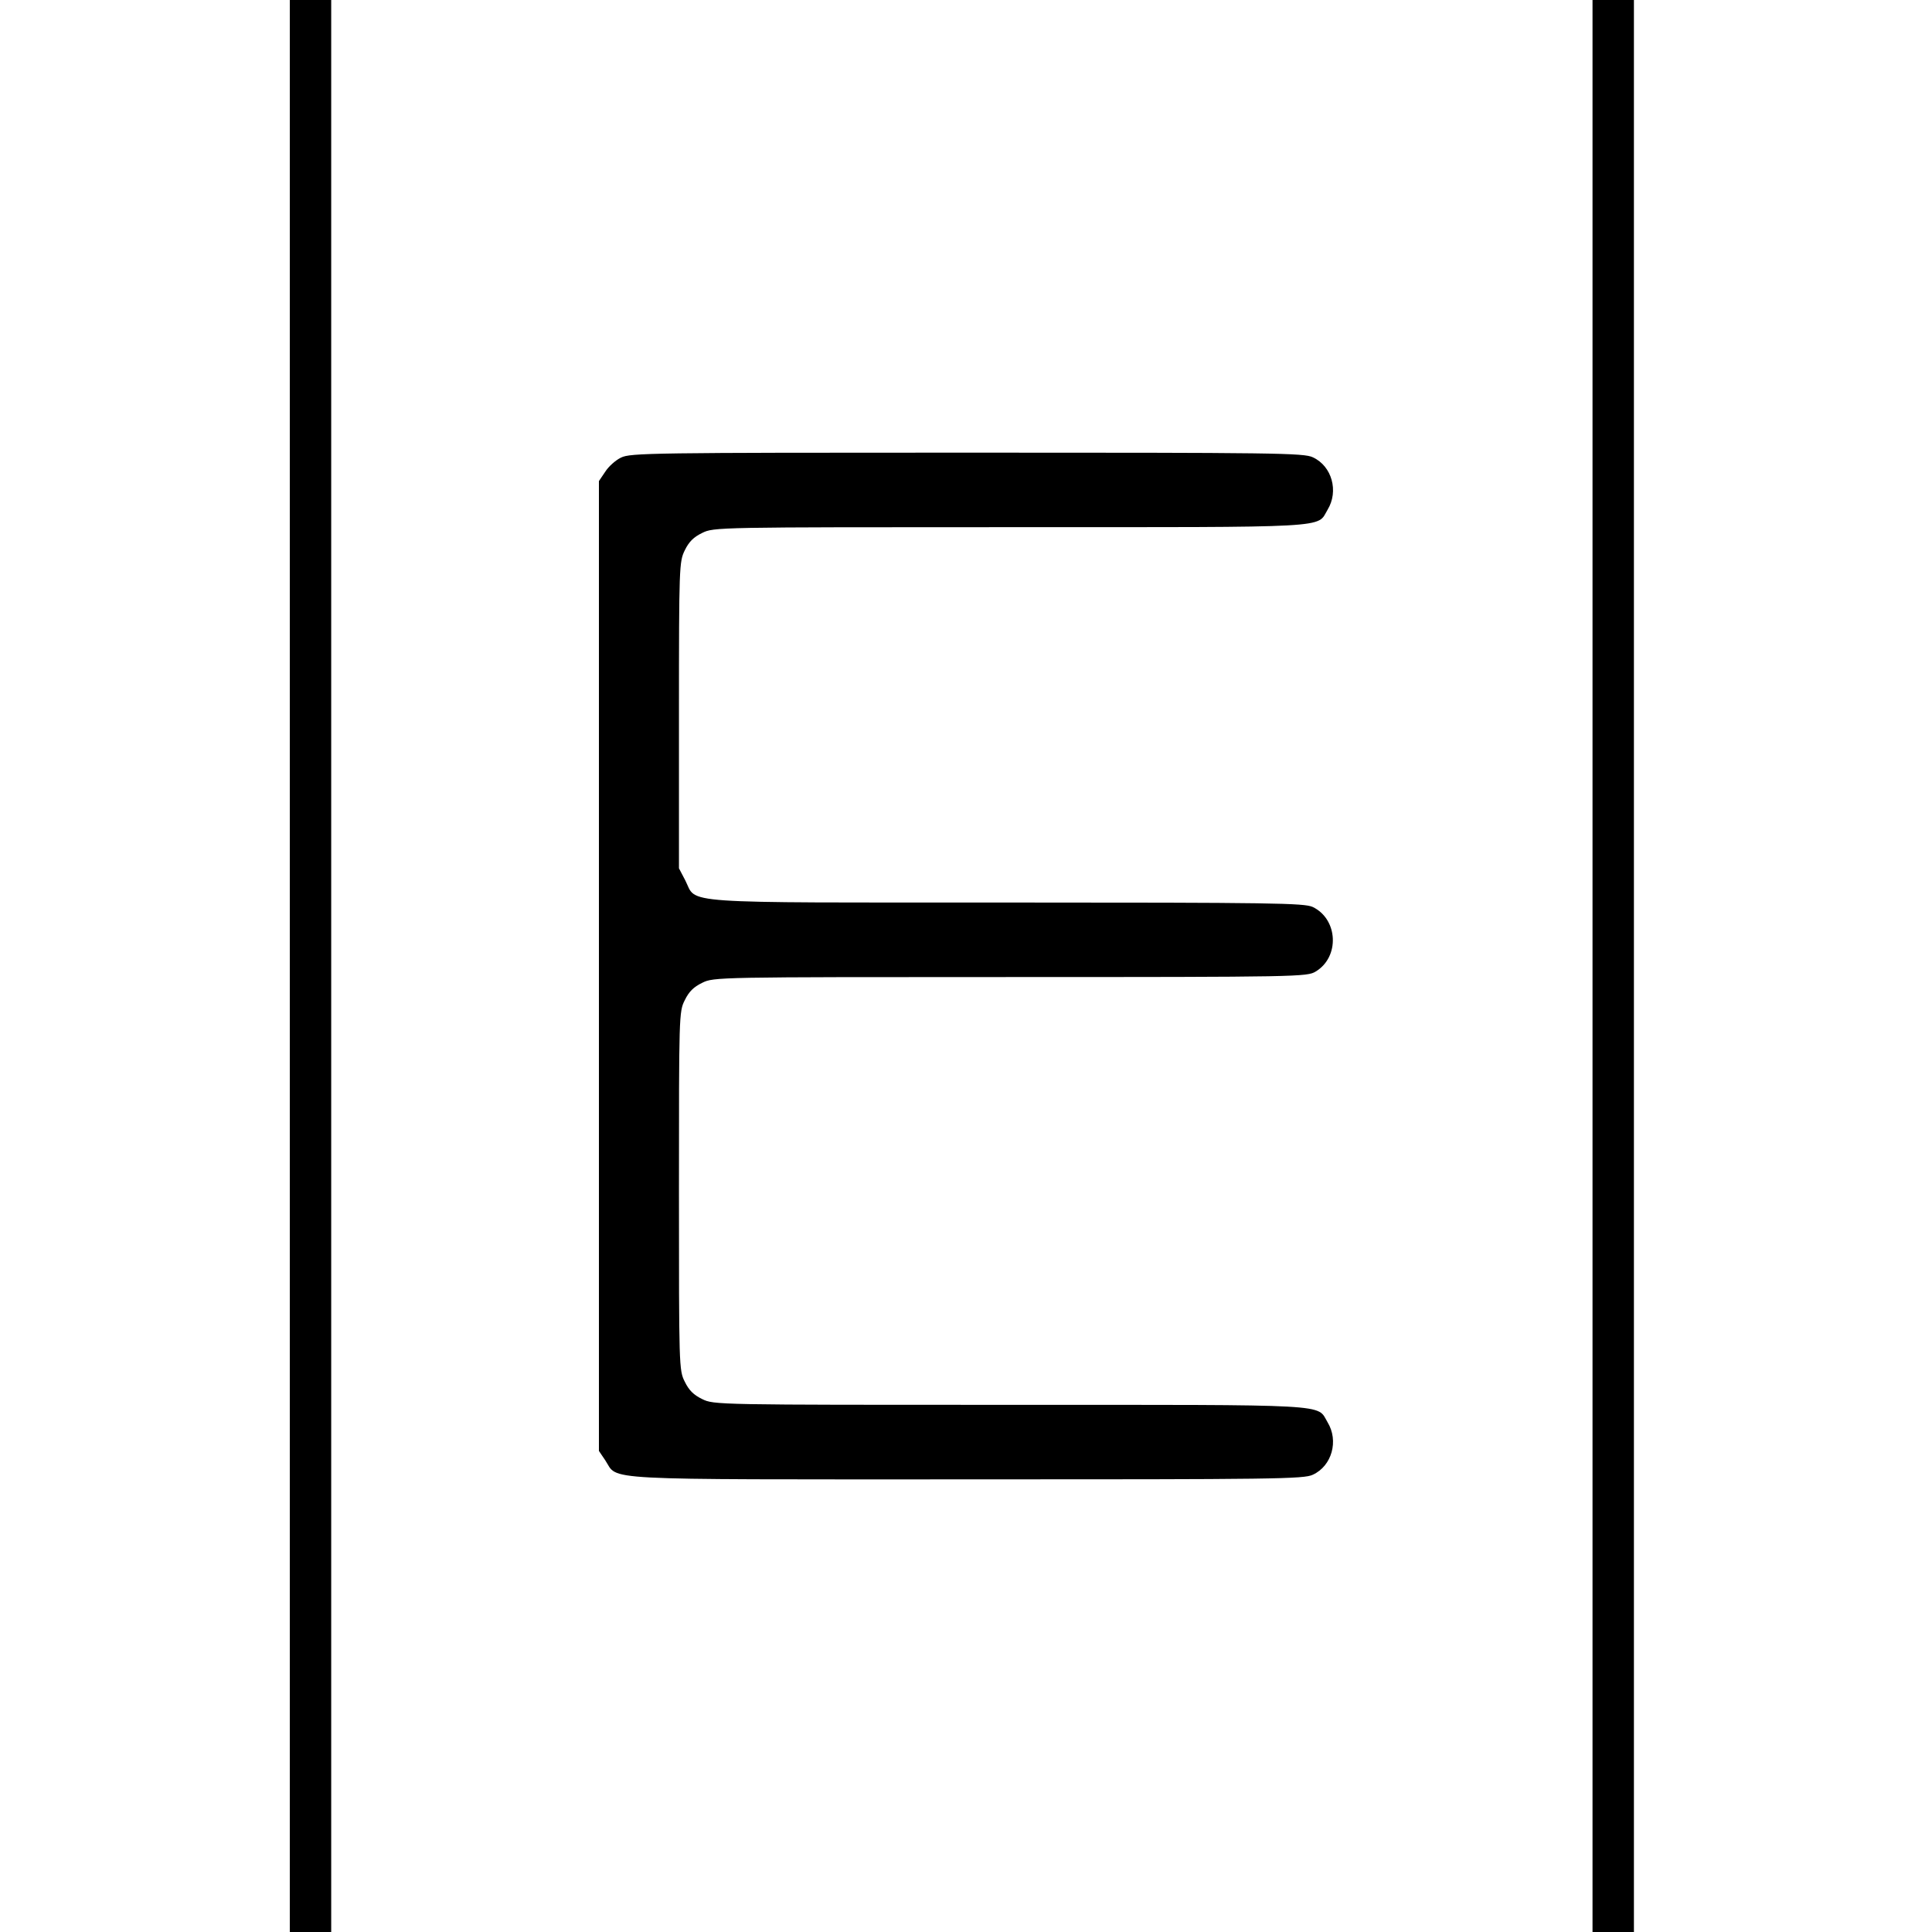 <?xml version="1.0" standalone="no"?>
<!DOCTYPE svg PUBLIC "-//W3C//DTD SVG 20010904//EN"
 "http://www.w3.org/TR/2001/REC-SVG-20010904/DTD/svg10.dtd">
<svg version="1.0" xmlns="http://www.w3.org/2000/svg"
 width="700pt" height="700pt" viewBox="0 0 700 700"
 preserveAspectRatio="xMidYMid meet">
<g transform="translate(0,700) scale(0.1,-0.1)"
fill="#000000" stroke="none">
<path d="M1050 3500 l0 -3500 75 0 75 0 0 3500 0 3500 -75 0 -75 0 0 -3500z"/>
<path d="M5770 3500 l0 -3500 75 0 75 0 0 3500 0 3500 -75 0 -75 0 0 -3500z"/>
<path d="M2250 5342 c-19 -9 -45 -32 -57 -51 l-23 -34 0 -1757 0 -1757 23 -34
c49 -74 -49 -69 1310 -69 1118 0 1222 1 1254 17 69 32 94 123 53 190 -40 67
33 63 -1151 63 -1063 0 -1073 0 -1115 21 -31 15 -48 32 -63 63 -21 41 -21 56
-21 691 0 635 0 650 21 691 15 31 32 48 63 63 42 21 52 21 1117 21 1048 0
1075 1 1106 20 88 53 81 190 -11 234 -31 14 -142 16 -1108 16 -1215 0 -1121
-6 -1165 80 l-23 44 0 555 c0 540 1 556 21 597 15 31 32 48 63 63 42 21 52 21
1115 21 1184 0 1111 -4 1151 63 41 67 16 158 -53 190 -32 16 -136 17 -1254 17
-1140 0 -1220 -1 -1253 -18z"/>
</g>
</svg>

